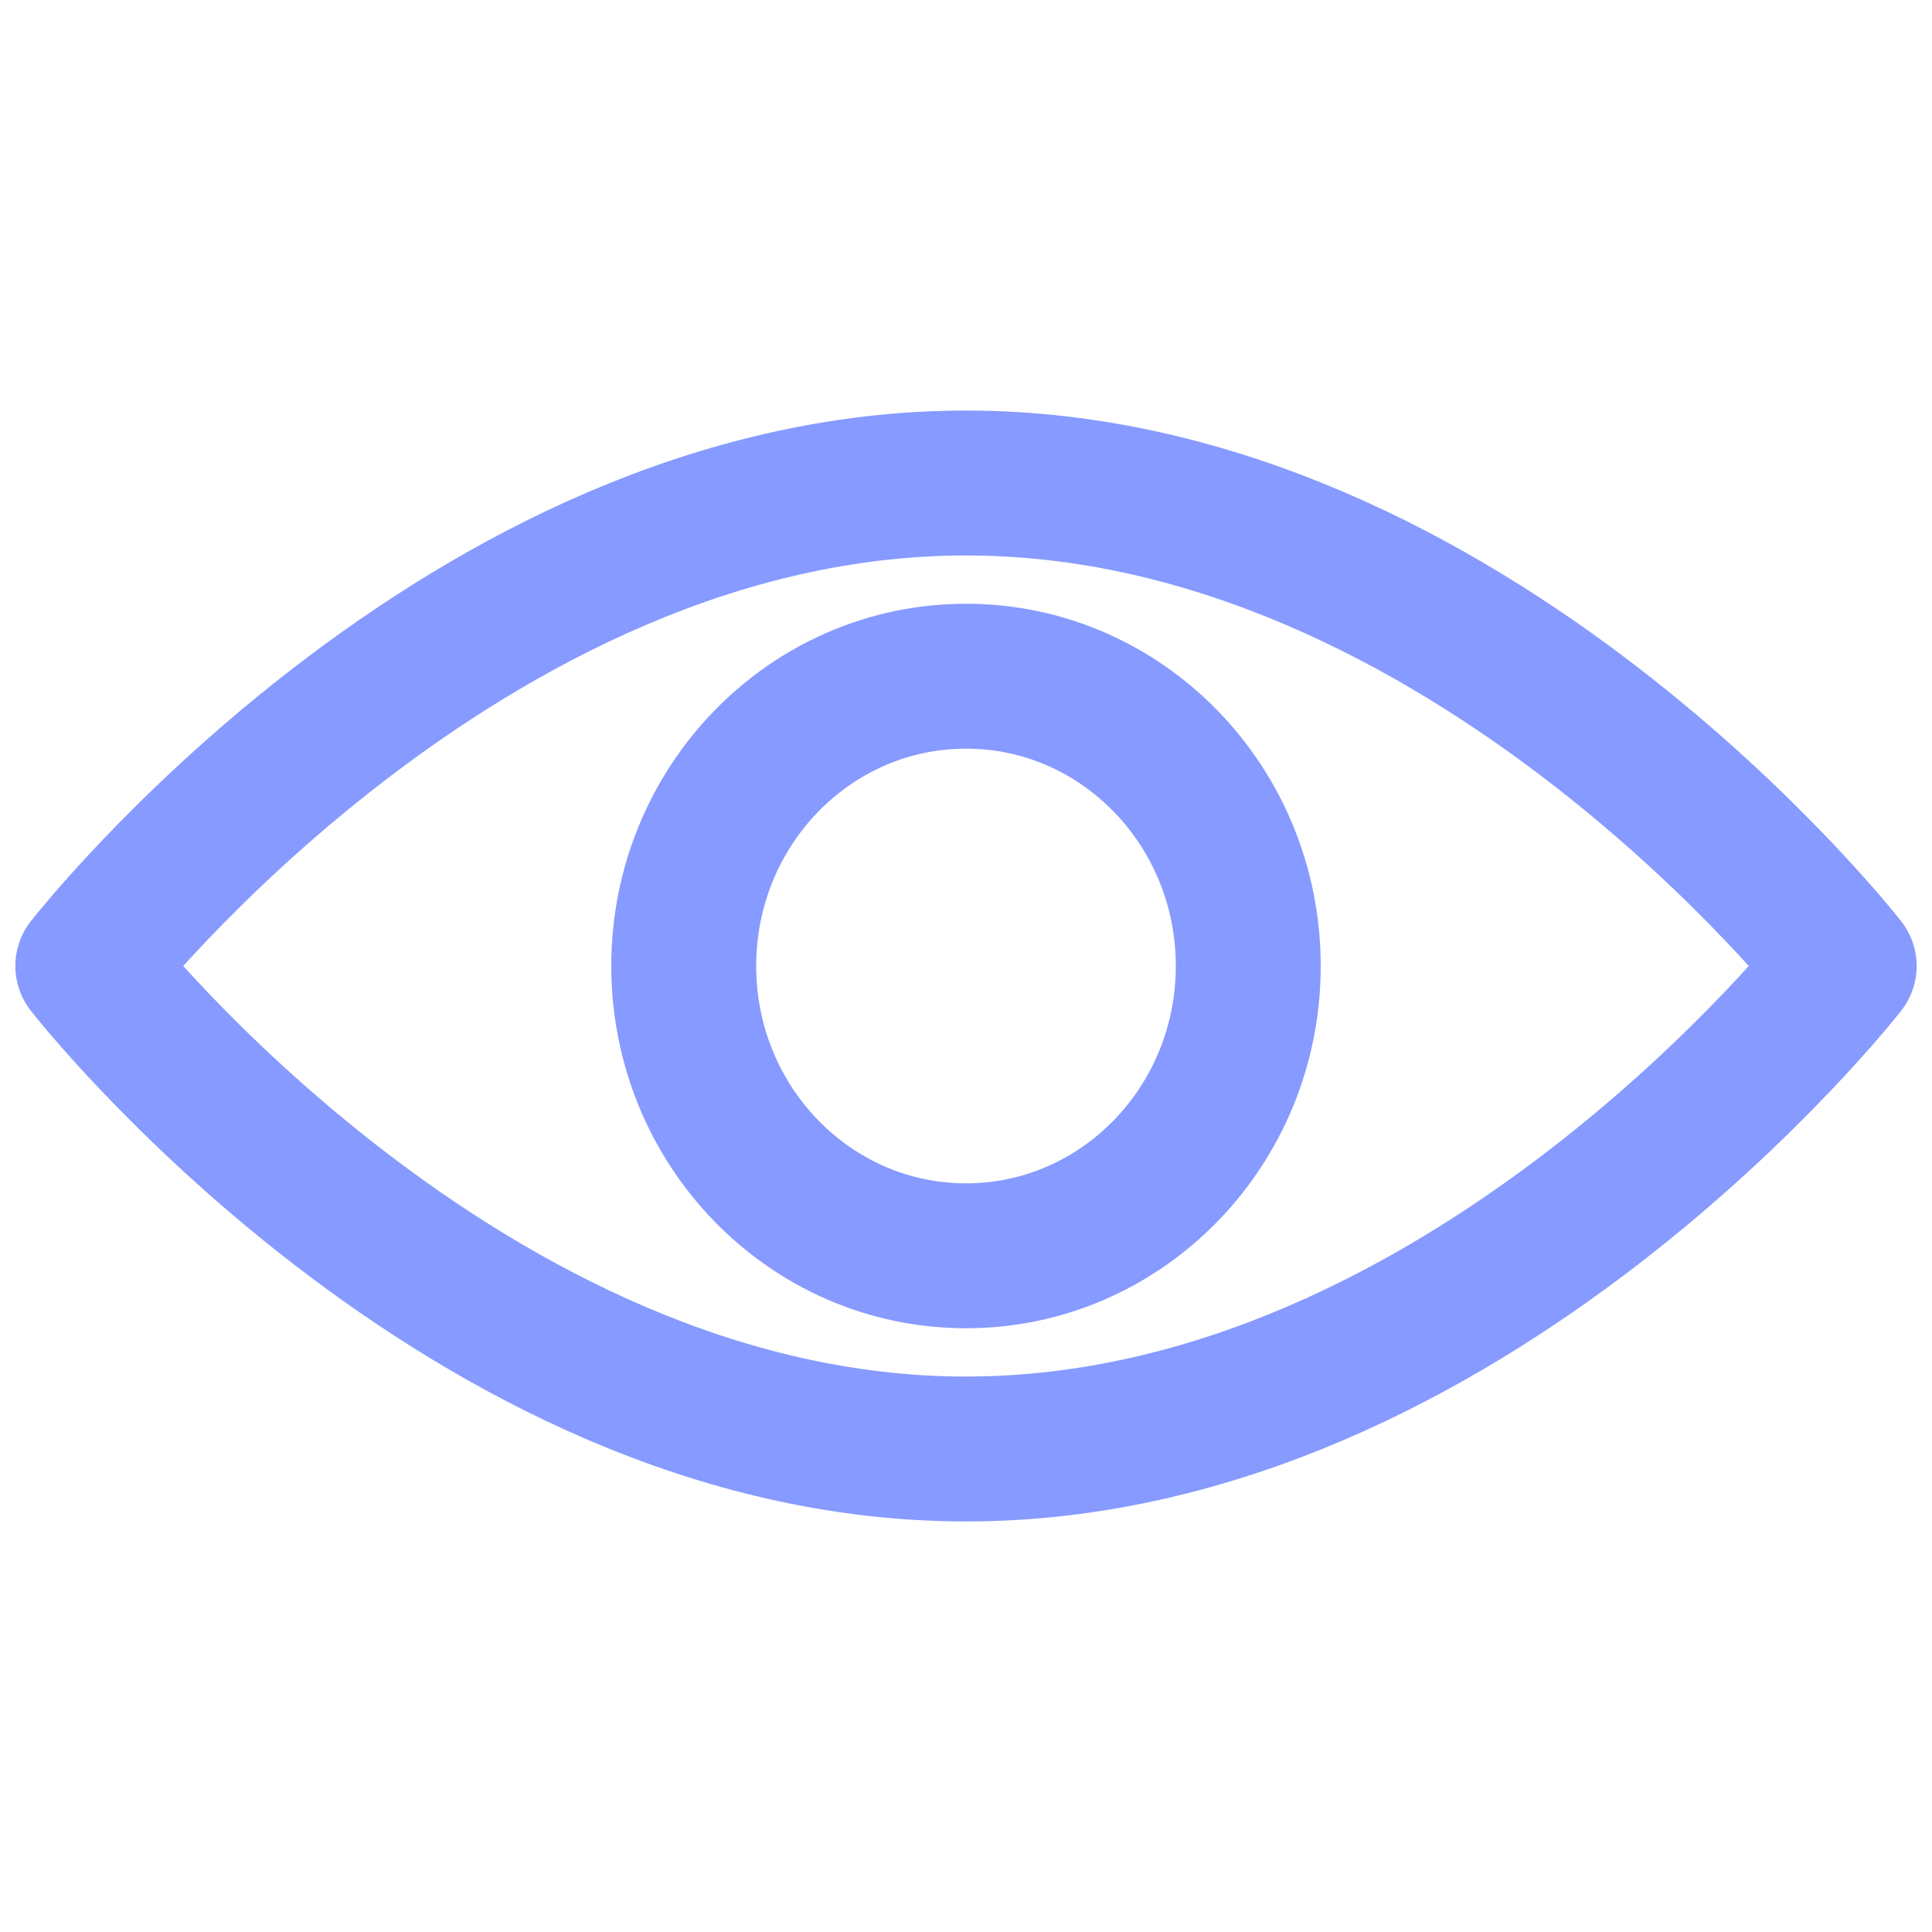 <svg width="40" height="40" viewBox="0 0 40 40" fill="none" xmlns="http://www.w3.org/2000/svg">
<path d="M38.182 20C38.182 20 30.39 30 20 30C9.611 30 1.818 20 1.818 20C1.818 20 9.611 10 20 10C30.39 10 38.182 20 38.182 20Z" stroke="#869AFF" stroke-width="3" stroke-miterlimit="10" stroke-linecap="round" stroke-linejoin="round"/>
<path d="M20 26C23.228 26 25.844 23.314 25.844 20C25.844 16.686 23.228 14 20 14C16.772 14 14.156 16.686 14.156 20C14.156 23.314 16.772 26 20 26Z" stroke="#869AFF" stroke-width="3" stroke-miterlimit="10" stroke-linecap="round" stroke-linejoin="round"/>
</svg>
